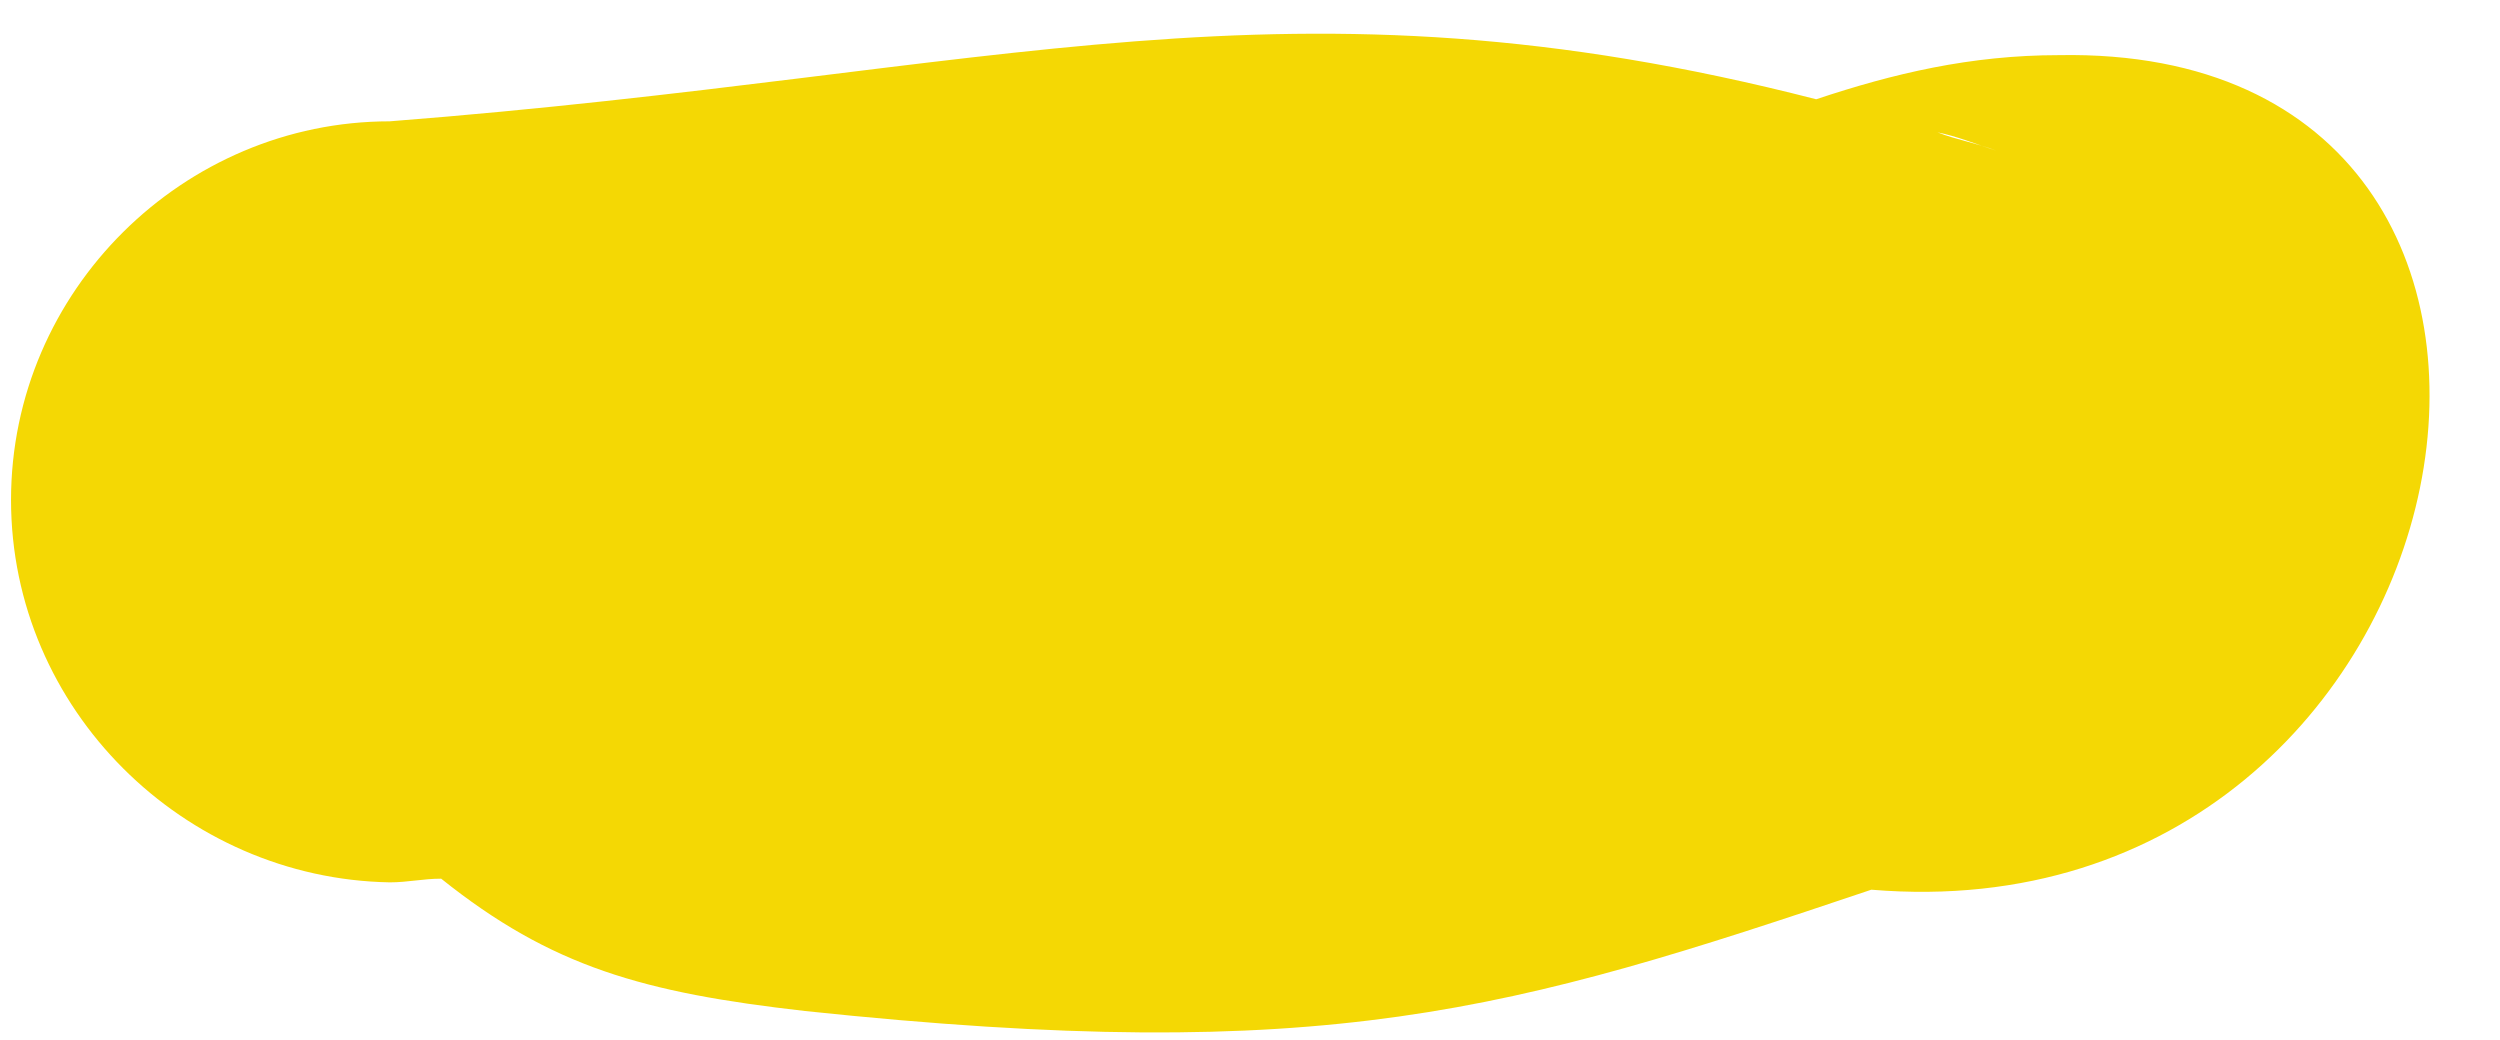 <?xml version="1.0" encoding="UTF-8"?> <!-- Generator: Adobe Illustrator 22.0.1, SVG Export Plug-In . SVG Version: 6.00 Build 0) --> <svg xmlns="http://www.w3.org/2000/svg" xmlns:xlink="http://www.w3.org/1999/xlink" id="Слой_1" x="0px" y="0px" viewBox="0 0 68 28.3" style="enable-background:new 0 0 68 28.3;" xml:space="preserve"> <style type="text/css"> .st0{fill-rule:evenodd;clip-rule:evenodd;fill:#F4D804;} </style> <path class="st0" d="M52.7,3.6c0.5,0.2,1.1,0.3,1.6,0.5C53.7,3.9,53.2,3.7,52.7,3.6 M10.6,3.3C27.3,2,35-1,49.4,2.7 c2.1-0.7,4.2-1.2,6.6-1.2c16.2-0.3,11.7,24.1-5.1,22.7c-9.8,3.3-14.8,4.8-29,3.3c-4.4-0.5-6.9-1.2-9.9-3.6c-0.5,0-0.9,0.1-1.4,0.1 C5,23.9,0.3,19.3,0.3,13.6C0.3,7.9,5,3.3,10.6,3.3z"></path> </svg> 